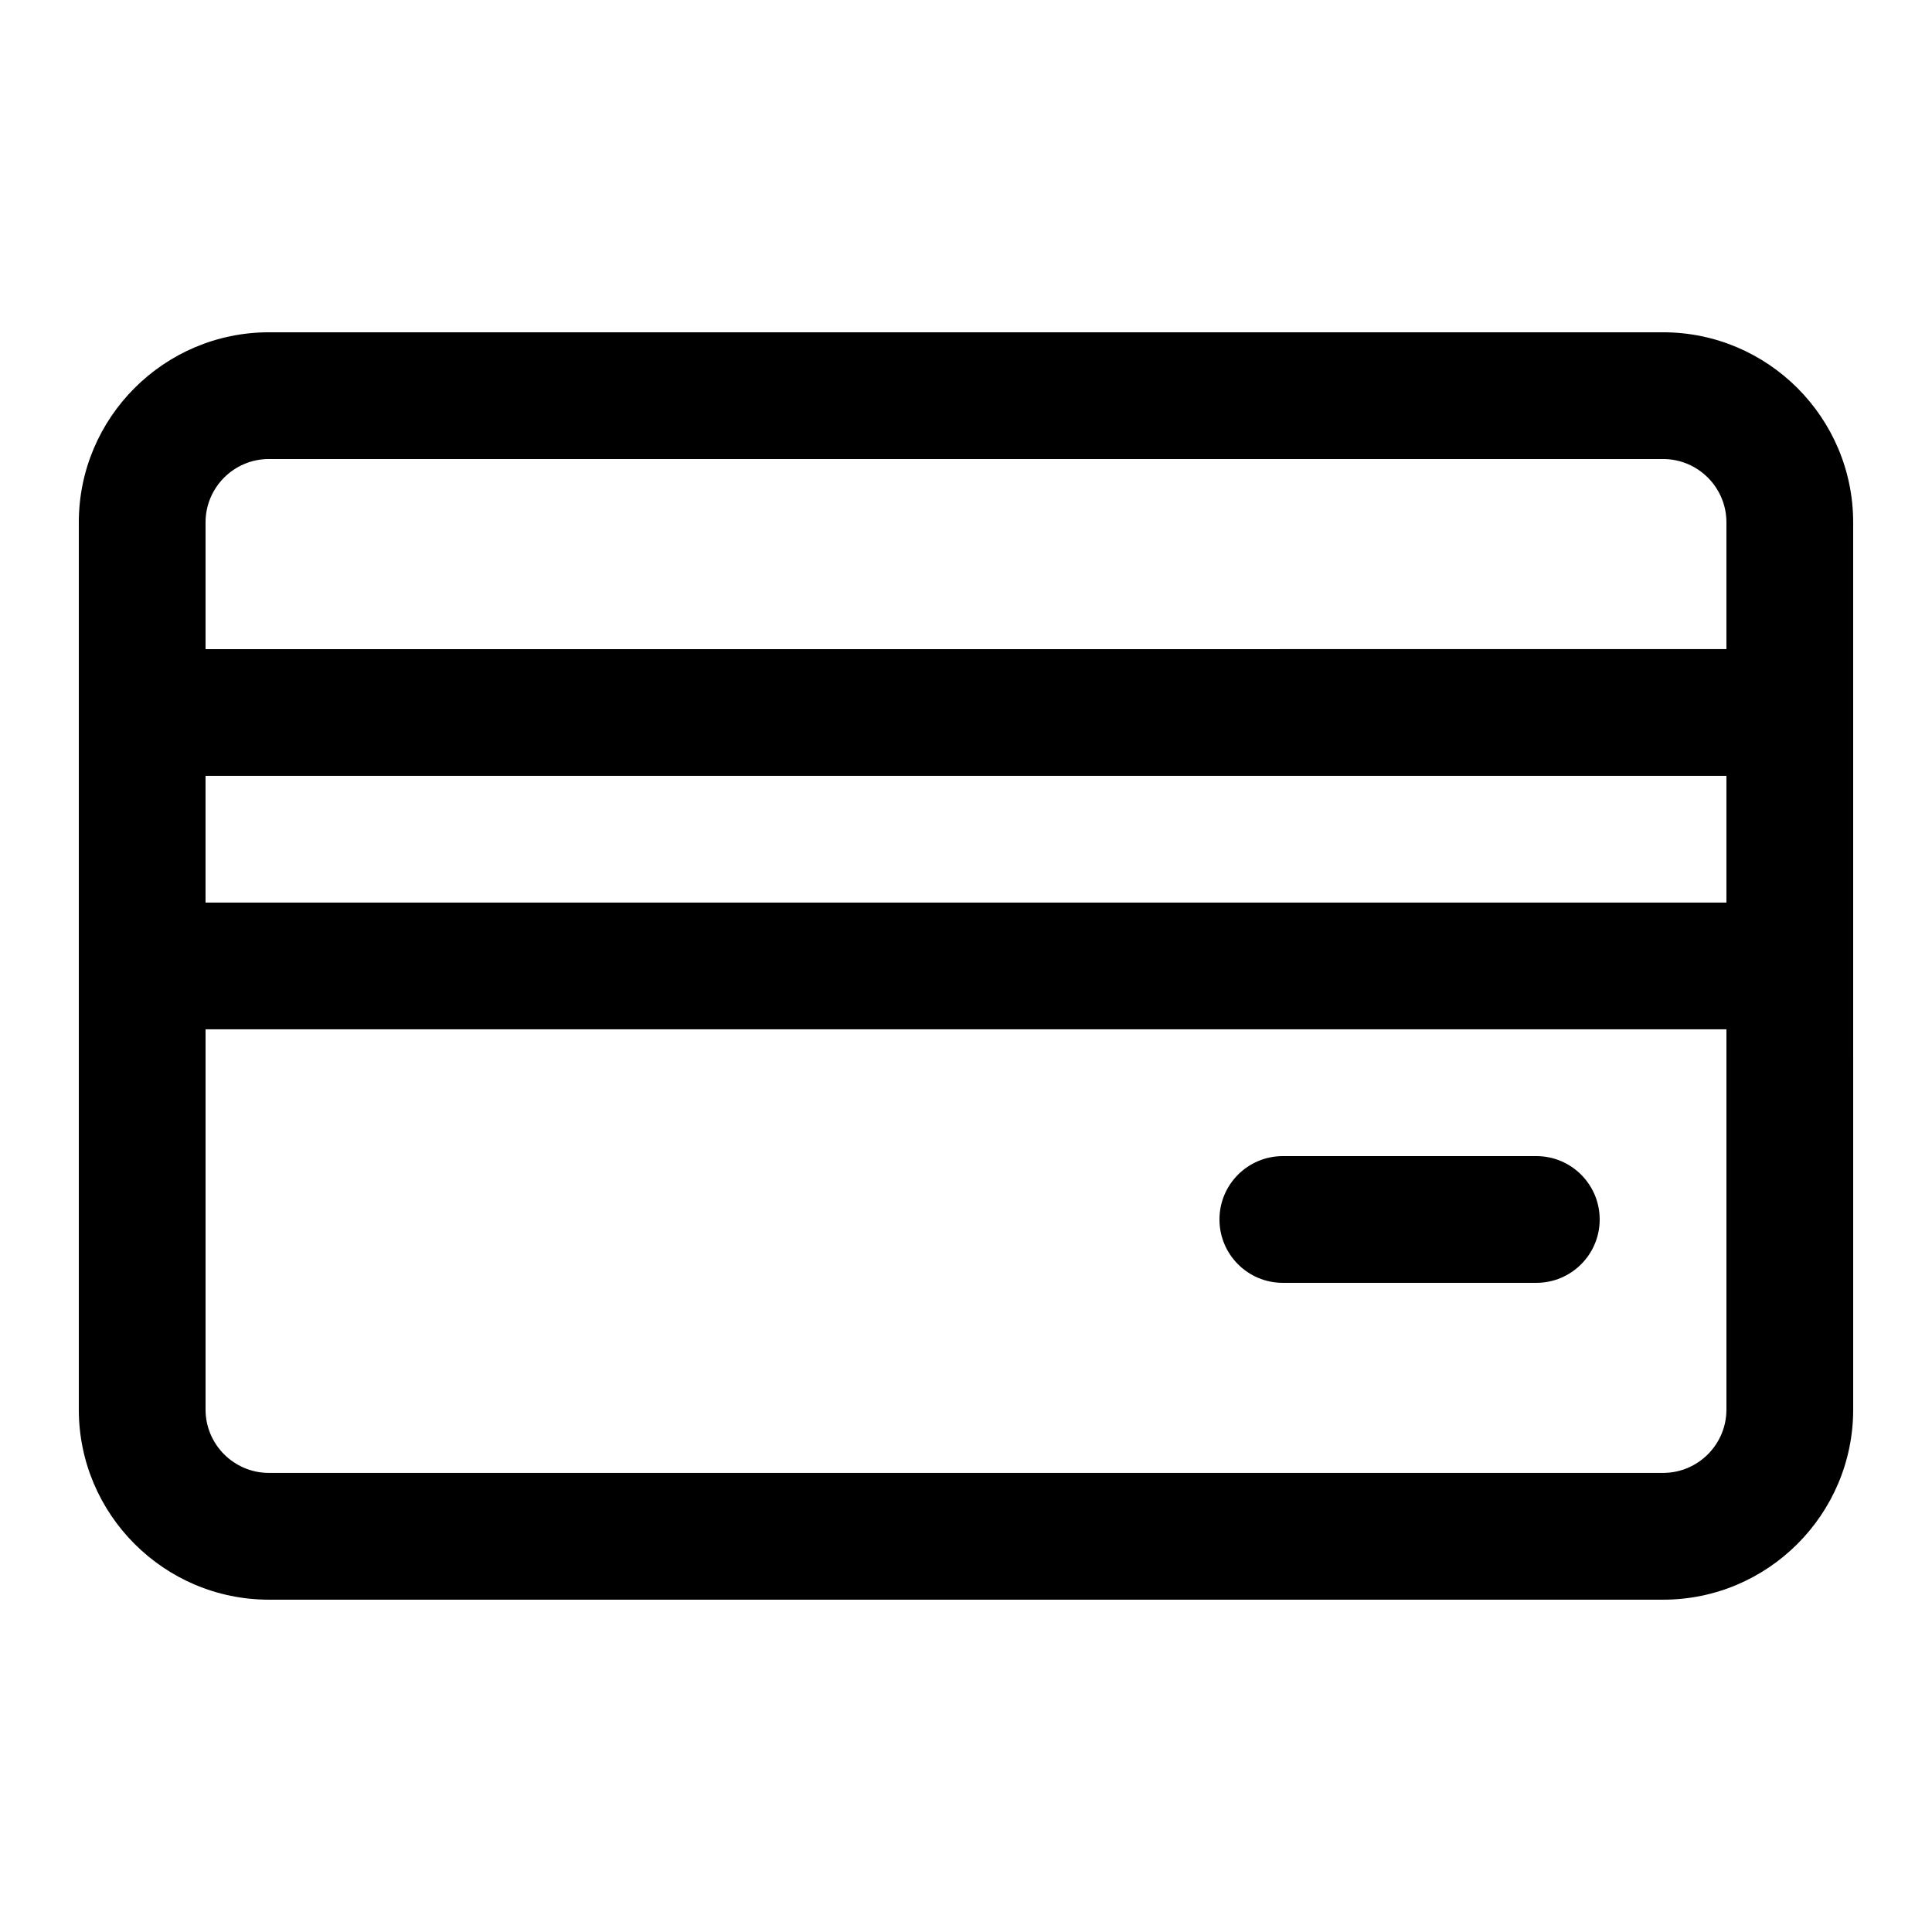 <?xml version="1.0" encoding="UTF-8"?>
<!-- Uploaded to: ICON Repo, www.svgrepo.com, Generator: ICON Repo Mixer Tools -->
<svg fill="#000000" width="800px" height="800px" version="1.1" viewBox="144 144 512 512" xmlns="http://www.w3.org/2000/svg">
 <g>
  <path d="m584.73 232.06h-369.46c-27.777 0-50.383 22.605-50.383 50.379v235.11c0 27.777 22.605 50.383 50.383 50.383h369.46c27.777 0 50.383-22.605 50.383-50.383l-0.004-235.11c0-27.773-22.605-50.379-50.379-50.379zm-369.46 33.586h369.46c9.254 0 16.793 7.523 16.793 16.793v33.586l-403.05 0.004v-33.59c0-9.27 7.539-16.793 16.793-16.793zm386.25 117.55h-403.05v-33.586h403.05zm-16.793 151.14h-369.46c-9.254 0-16.793-7.523-16.793-16.793v-100.76h403.05v100.76c0 9.27-7.543 16.793-16.793 16.793z"/>
  <path d="m551.14 450.38h-67.176c-9.27 0-16.793 7.508-16.793 16.793s7.523 16.793 16.793 16.793h67.176c9.27 0 16.793-7.508 16.793-16.793s-7.523-16.793-16.793-16.793z"/>
 </g>
</svg>